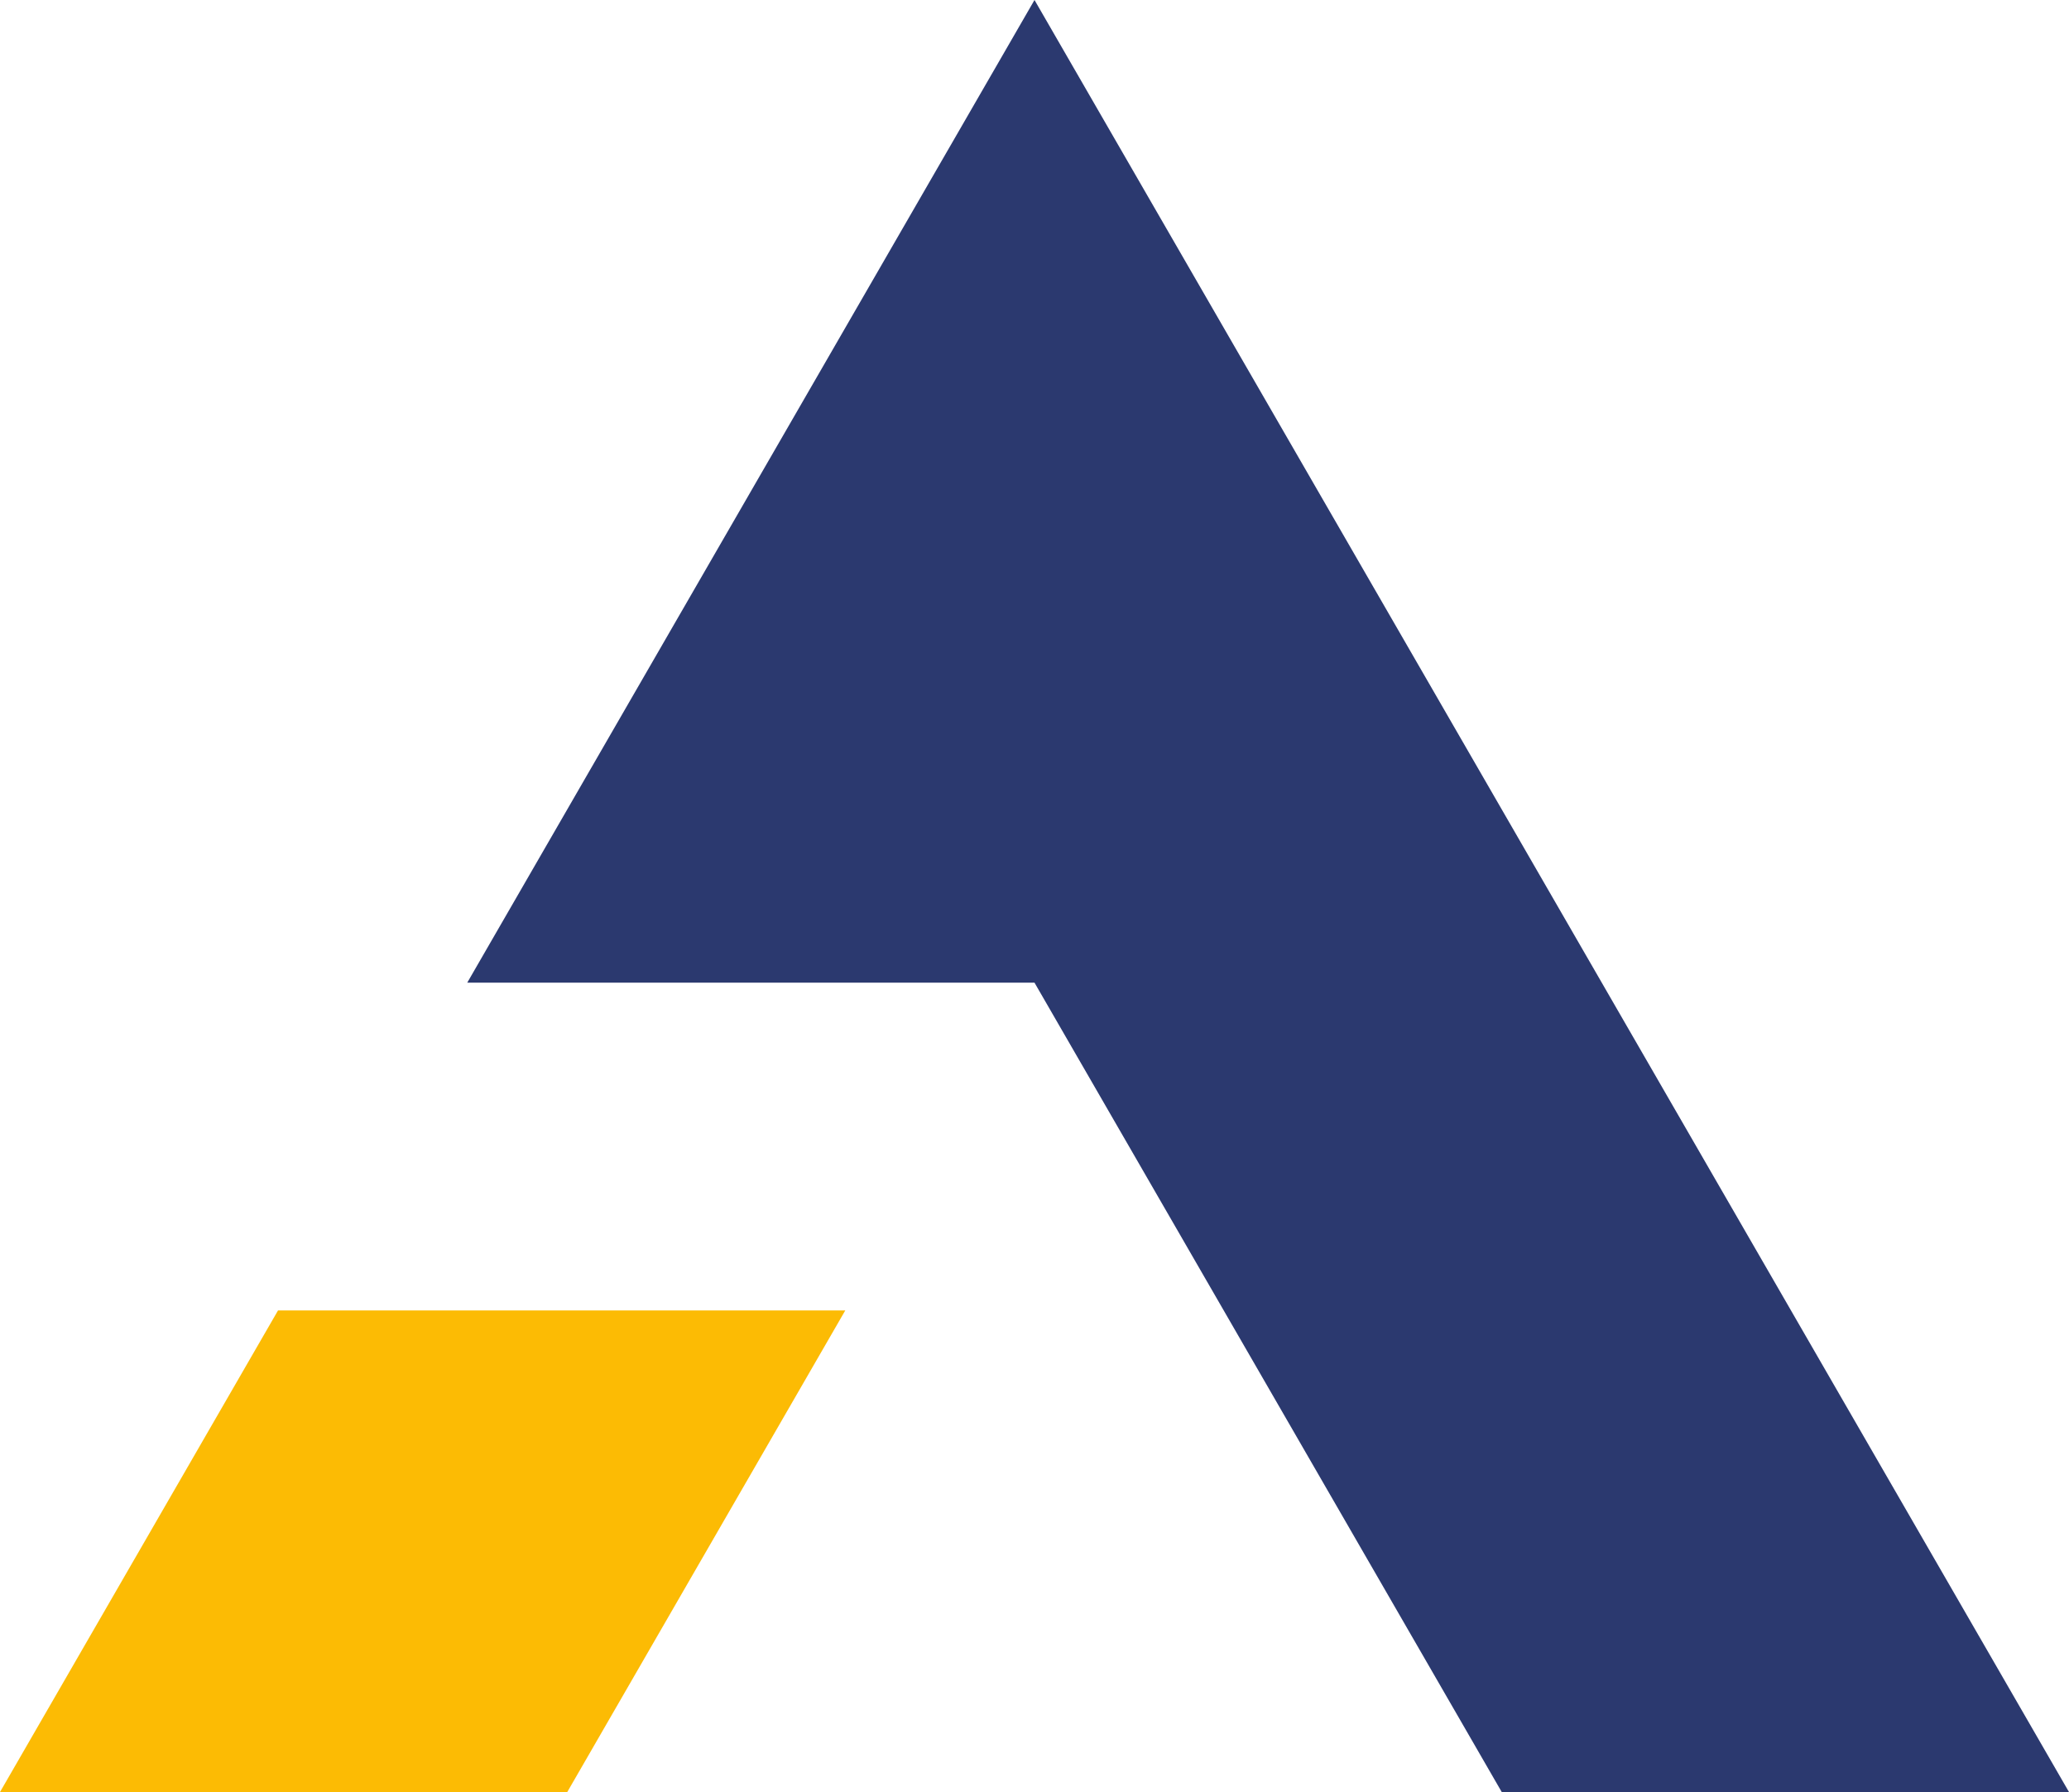 <svg xmlns="http://www.w3.org/2000/svg" viewBox="0 0 571 494.5"><defs><style>.cls-1{fill:#fcbb04;}.cls-2{fill:#2b396f;}</style></defs><title>anvl-mark-dark</title><g id="Layer_2" data-name="Layer 2"><g id="Layer_1-2" data-name="Layer 1"><polygon class="cls-1" points="0 494.5 156.55 494.5 233.28 361.6 76.73 361.6 0 494.5"/><polygon class="cls-2" points="285.5 0 128.95 271.16 285.5 271.16 414.45 494.5 571 494.5 285.5 0"/></g></g></svg>